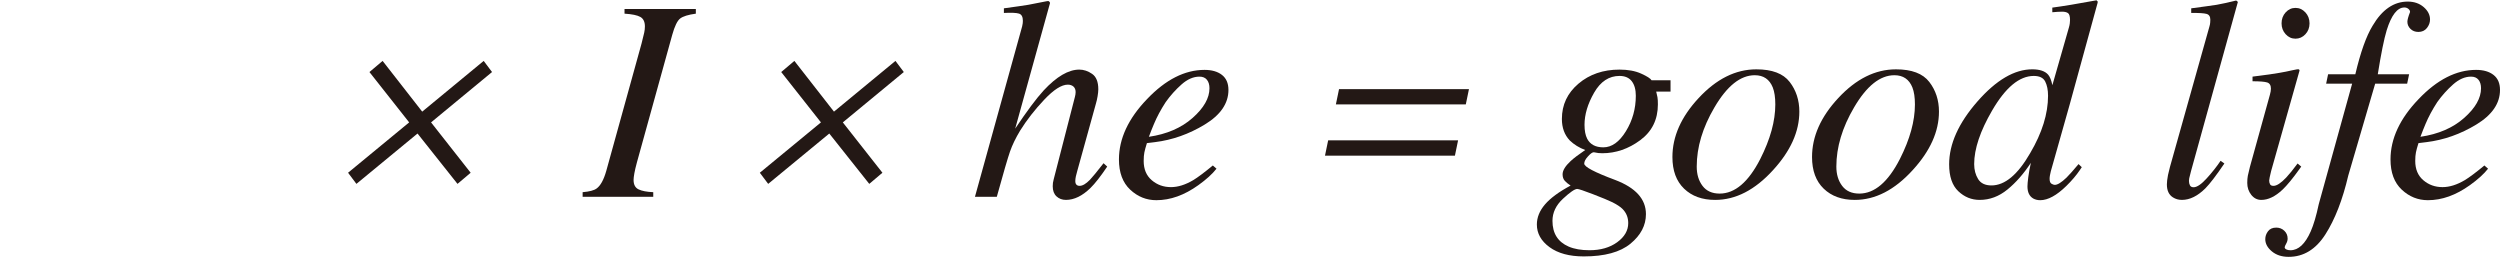 <svg enable-background="new 0 0 700 72" height="72" viewBox="0 0 700 72" width="700" xmlns="http://www.w3.org/2000/svg"><g fill="#231815"><path d="m103.445 20.171 3.685-3.117 11.087 14.205 17.215-14.205 2.338 3.117-17.073 14.098 11.088 14.1-3.685 3.117-11.194-14.099-17.109 14.098-2.339-3.117 17.109-14.1z"/><path d="m163.142 53.81c1.889-.157 3.188-.498 3.896-1.023 1.102-.787 2.007-2.427 2.715-4.92l9.876-35.659c.367-1.442.616-2.46.748-3.05.131-.59.196-1.174.196-1.752 0-1.285-.42-2.17-1.259-2.656-.841-.485-2.322-.793-4.447-.925v-1.3h19.97v1.3c-2.125.289-3.588.741-4.388 1.357-.801.617-1.542 2.146-2.224 4.585l-9.875 35.659c-.342 1.26-.585 2.297-.729 3.109-.145.813-.217 1.431-.217 1.851 0 1.312.466 2.19 1.397 2.637.931.446 2.302.709 4.113.787v1.299h-19.774v-1.299z"/><path d="m218.739 20.171 3.684-3.117 11.088 14.205 17.215-14.205 2.339 3.117-17.075 14.098 11.088 14.1-3.685 3.117-11.193-14.099-17.109 14.099-2.338-3.117 17.109-14.1z"/><path d="m281.089 2.329c1.695-.236 3.066-.427 4.113-.571 1.046-.144 1.953-.282 2.722-.413 3.126-.604 4.808-.932 5.046-.984s.424-.078.557-.078c.317.157.477.354.477.59l-9.752 35.147c3.257-4.88 5.919-8.448 7.987-10.706 3.618-3.883 6.94-5.824 9.966-5.824 1.24 0 2.438.4 3.591 1.199 1.154.801 1.73 2.238 1.73 4.311 0 .498-.065 1.141-.196 1.928s-.289 1.483-.473 2.087l-5.221 18.853c-.157.525-.289 1.03-.395 1.516-.104.485-.156.925-.156 1.318 0 .446.104.781.314 1.004.209.223.512.334.905.334.813 0 1.771-.564 2.874-1.691.683-.709 1.955-2.258 3.818-4.645l1.023.944c-1.835 2.729-3.395 4.723-4.679 5.982-2.28 2.23-4.573 3.345-6.88 3.345-1.049 0-1.926-.328-2.635-.983-.707-.655-1.061-1.601-1.061-2.833 0-.342.02-.663.059-.965s.111-.637.217-1.004l5.938-23.064c.053-.209.099-.426.138-.648.04-.224.06-.453.06-.689 0-.656-.196-1.167-.588-1.535-.418-.367-.953-.551-1.604-.551-1.749 0-3.953 1.41-6.614 4.23-2.66 2.821-4.904 5.701-6.73 8.64-1.252 2.073-2.197 4.028-2.837 5.864-.64 1.838-1.872 6.062-3.698 12.674h-6.12l13.222-47.742c.078-.341.131-.629.158-.865.025-.236.039-.459.039-.67 0-1.127-.368-1.804-1.103-2.027-.734-.223-2.139-.281-4.212-.177z"/><path d="m321.174 27.745c5.195-5.451 10.562-8.178 16.098-8.178 2.047 0 3.673.472 4.881 1.414 1.206.943 1.811 2.344 1.811 4.203 0 3.771-2.211 7-6.632 9.684-4.422 2.686-9.072 4.328-13.953 4.93l-2.243.275c-.341 1.076-.578 1.936-.708 2.578-.132.643-.197 1.45-.197 2.42 0 2.31.754 4.107 2.264 5.393 1.508 1.286 3.299 1.929 5.371 1.929 1.969 0 4.055-.655 6.259-1.968 1.26-.761 3.083-2.125 5.471-4.094l1.023.905c-1.181 1.495-2.873 3.031-5.077 4.605-3.91 2.808-7.833 4.212-11.769 4.212-2.781 0-5.222-.983-7.32-2.949-2.1-1.966-3.149-4.783-3.149-8.453-.002-5.818 2.621-11.454 7.87-16.906zm12.753 5.276c3.148-2.787 4.723-5.556 4.723-8.305 0-.994-.236-1.787-.709-2.375-.473-.59-1.168-.885-2.086-.885-1.706 0-3.379.728-5.018 2.18-1.641 1.453-3.117 3.096-4.428 4.928-1.392 2.147-2.493 4.203-3.307 6.166-.447 1.047-.919 2.238-1.417 3.572 5.012-.733 9.092-2.492 12.242-5.281z"/><path d="m408.263 39.3-.885 4.285h-36.38l.886-4.285zm3.047-14.347-.886 4.286h-36.379l.886-4.286z"/><path d="m432.585 57.253c1.509-1.771 3.902-3.535 7.183-5.293-.655-.42-1.194-.859-1.613-1.318-.42-.459-.63-1.069-.63-1.83 0-1.076.748-2.31 2.243-3.7.84-.787 2.204-1.823 4.094-3.109-1.68-.63-3.123-1.521-4.329-2.677-1.47-1.548-2.204-3.555-2.204-6.021 0-3.962 1.548-7.256 4.644-9.879s6.928-3.936 11.492-3.936c2.389 0 4.409.373 6.062 1.121 1.652.748 2.623 1.372 2.912 1.87h5.313v3.168h-4.015c.158.577.275 1.101.354 1.573s.118 1.139.118 2.004c0 4.246-1.646 7.588-4.939 10.025s-6.842 3.656-10.646 3.656c-.395 0-.762-.02-1.103-.059-.341-.04-.761-.111-1.259-.217-.395 0-.932.381-1.614 1.141-.708.762-1.062 1.443-1.062 2.047 0 .893 2.886 2.415 8.659 4.566 5.746 2.178 8.619 5.365 8.619 9.564 0 3.148-1.443 5.909-4.329 8.284-2.888 2.375-7.243 3.562-13.067 3.562-4.041 0-7.242-.865-9.604-2.598-2.361-1.731-3.542-3.844-3.542-6.336 0-1.967.753-3.837 2.263-5.608zm20.23 10.568c2.06-1.496 3.09-3.28 3.09-5.353 0-1.575-.538-2.899-1.613-3.976-.578-.577-1.51-1.194-2.795-1.85-1.076-.525-2.893-1.279-5.451-2.264s-4.034-1.476-4.428-1.476c-.683 0-2.008.912-3.975 2.735-1.969 1.824-2.953 3.89-2.953 6.199 0 3.489 1.509 5.891 4.526 7.203 1.575.682 3.517 1.022 5.825 1.022 3.124.003 5.714-.744 7.774-2.24zm-8.402-28.967c.839 1.601 2.348 2.4 4.525 2.4 2.361 0 4.467-1.501 6.317-4.507 1.85-3.004 2.774-6.316 2.774-9.938 0-1.732-.381-3.09-1.141-4.074-.762-.983-1.902-1.475-3.426-1.475-2.938 0-5.307 1.561-7.104 4.683-1.797 3.123-2.695 6.128-2.695 9.013.002 1.628.25 2.927.75 3.898z"/><path d="m501.101 22.933c1.811 2.349 2.716 5.123 2.716 8.324 0 5.563-2.454 11.021-7.36 16.373-5.064 5.563-10.469 8.344-16.215 8.344-3.621 0-6.521-1.049-8.699-3.148s-3.266-5.051-3.266-8.855c0-5.746 2.439-11.243 7.32-16.491 4.984-5.378 10.377-8.068 16.176-8.068 4.408-.002 7.517 1.173 9.328 3.521zm-24.383 29.125c1.09 1.431 2.683 2.146 4.783 2.146 4.275 0 8.068-3.228 11.374-9.683 2.808-5.535 4.212-10.627 4.212-15.271 0-1.968-.236-3.556-.709-4.763-.918-2.283-2.598-3.424-5.038-3.424-4.015 0-7.78 3.004-11.296 9.013-3.306 5.616-4.959 11.139-4.959 16.57 0 2.179.544 3.982 1.633 5.412z"/><path d="m540.195 22.933c1.811 2.349 2.716 5.123 2.716 8.324 0 5.563-2.453 11.021-7.36 16.373-5.063 5.563-10.47 8.344-16.216 8.344-3.621 0-6.521-1.049-8.697-3.148-2.18-2.099-3.268-5.051-3.268-8.855 0-5.746 2.439-11.243 7.32-16.491 4.985-5.378 10.377-8.068 16.177-8.068 4.407-.002 7.518 1.173 9.328 3.521zm-24.383 29.125c1.089 1.431 2.683 2.146 4.782 2.146 4.276 0 8.068-3.228 11.374-9.683 2.808-5.535 4.212-10.627 4.212-15.271 0-1.968-.236-3.556-.709-4.763-.918-2.283-2.598-3.424-5.037-3.424-4.015 0-7.78 3.004-11.296 9.013-3.307 5.616-4.96 11.139-4.96 16.57.001 2.179.546 3.982 1.634 5.412z"/><path d="m573.477 20.904c.501.577.897 1.56 1.188 2.95l4.624-16.135c.132-.445.217-.846.256-1.199.04-.354.061-.662.061-.926 0-1.022-.191-1.666-.572-1.928-.38-.263-.924-.394-1.633-.394-.446 0-.859.013-1.24.038-.381.027-.885.066-1.516.119v-1.297c2.98-.394 7.106-1.076 12.379-2.047l.357.394-.082.433-7.767 28.288-5.289 18.711c-.105.424-.19.814-.256 1.171-.065.358-.098.683-.098.974 0 .715.176 1.178.529 1.39s.662.317.928.317c.77 0 1.857-.673 3.264-2.018.823-.818 1.951-2.085 3.383-3.8l.906.865-.555.829c-.977 1.449-2.232 2.924-3.764 4.424-2.721 2.66-5.164 3.99-7.329 3.99-.714 0-1.36-.158-1.941-.473-1.081-.631-1.621-1.758-1.621-3.385 0-.551.079-1.43.236-2.637.157-1.206.397-2.529.721-3.969-1.996 3.043-4.183 5.533-6.559 7.474s-4.97 2.909-7.779 2.909c-2.284 0-4.28-.812-5.987-2.437s-2.561-4.128-2.561-7.511c0-5.713 2.64-11.584 7.919-17.613 5.253-6.002 10.374-9.003 15.362-9.003 2.085.002 3.563.5 4.436 1.496zm-19.607 29.228c.734 1.193 1.982 1.789 3.742 1.789 3.755 0 7.365-3.014 10.832-9.041 3.339-5.66 5.008-11.02 5.008-16.078 0-1.598-.265-2.922-.793-3.969-.528-1.049-1.598-1.572-3.209-1.572-4.017 0-7.899 3.223-11.65 9.67-3.355 5.765-5.033 10.77-5.033 15.015 0 1.598.367 2.993 1.103 4.186z"/><path d="m618.655 7.366c.105-.341.171-.682.197-1.023.026-.34.039-.616.039-.826 0-.893-.358-1.438-1.074-1.633-.717-.197-2.143-.283-4.277-.257v-1.298c1.186-.158 2.552-.342 4.095-.552 1.544-.21 2.554-.354 3.028-.433 1.477-.262 3.271-.656 5.383-1.182.184 0 .369.133.554.395l-13.103 47.309c-.289 1.129-.459 1.811-.512 2.047s-.078.473-.078.709c0 .498.092.924.275 1.278s.524.532 1.023.532c.944 0 2.178-.84 3.7-2.52 1.522-1.679 2.808-3.307 3.858-4.881l1.062.748c-2.264 3.333-4.025 5.643-5.288 6.928-2.185 2.178-4.38 3.266-6.59 3.266-.947 0-1.79-.236-2.526-.708-1.131-.708-1.695-1.915-1.695-3.621 0-.655.104-1.534.314-2.637.142-.655.327-1.416.555-2.282z"/><path d="m643.694 19.43c.145.093.201.204.176.335l-7.946 28.102c-.368 1.496-.552 2.389-.552 2.676 0 .395.08.736.236 1.023.131.316.459.473.984.473.892 0 2.073-.773 3.543-2.322.865-.918 1.928-2.229 3.188-3.936l1.023.866-.393.551c-1.969 2.755-3.596 4.736-4.881 5.942-2.021 1.891-3.989 2.834-5.904 2.834-1.129 0-2.066-.472-2.814-1.416s-1.122-2.061-1.122-3.346c0-.761.053-1.424.157-1.988.105-.563.303-1.396.591-2.498l5.604-20.23c.079-.315.144-.604.196-.866s.078-.524.078-.787c0-.945-.347-1.528-1.041-1.752-.695-.223-2.063-.335-4.107-.335v-1.299c2.16-.262 3.715-.465 4.666-.609s1.907-.295 2.871-.453c1.249-.209 2.434-.445 3.554-.708 1.119-.264 1.75-.349 1.893-.257zm-3.716-9.86c-.761-.839-1.141-1.851-1.141-3.03 0-1.207.38-2.23 1.141-3.07.762-.84 1.68-1.26 2.756-1.26s2.001.42 2.775 1.26c.773.84 1.16 1.863 1.16 3.07s-.387 2.224-1.16 3.051c-.774.826-1.699 1.239-2.775 1.239s-1.995-.42-2.756-1.26z"/><path d="m679.538 7.839c-.578.734-1.379 1.102-2.401 1.102-.893 0-1.628-.283-2.204-.852-.578-.566-.866-1.232-.866-1.998 0-.528.249-1.438.749-2.732 0-.342-.172-.646-.512-.91-.299-.236-.658-.355-1.08-.355-1.971 0-3.619 2.117-4.945 6.35-.743 2.445-1.577 6.561-2.5 12.346h8.775l-.551 2.637h-8.955l-7.529 25.713c-1.591 6.798-3.727 12.293-6.407 16.486-2.682 4.193-6.11 6.291-10.288 6.291-1.913 0-3.482-.512-4.709-1.535s-1.84-2.165-1.84-3.424c0-.788.256-1.523.768-2.205.512-.683 1.279-1.023 2.303-1.023.893 0 1.646.295 2.264.887.617.59.925 1.318.925 2.184 0 .473-.138.951-.413 1.437s-.414.819-.414 1.004c0 .236.152.433.453.591.302.157.689.235 1.162.235 2.234 0 4.126-1.758 5.676-5.274.814-1.836 1.563-4.368 2.247-7.596l9.353-33.77h-7.281l.551-2.637h7.623c1.435-6.113 3.045-10.641 4.832-13.579 2.657-4.513 5.938-6.77 9.84-6.77 1.787 0 3.273.511 4.461 1.534s1.781 2.191 1.781 3.504c-.003.837-.292 1.624-.868 2.359z"/><path d="m677.212 27.745c5.195-5.451 10.561-8.178 16.098-8.178 2.047 0 3.673.472 4.88 1.414 1.206.943 1.811 2.344 1.811 4.203 0 3.771-2.21 7-6.632 9.684-4.422 2.686-9.072 4.328-13.953 4.93l-2.243.275c-.341 1.076-.577 1.936-.708 2.578-.133.643-.197 1.45-.197 2.42 0 2.31.754 4.107 2.264 5.393 1.508 1.286 3.299 1.929 5.372 1.929 1.968 0 4.054-.655 6.258-1.968 1.26-.761 3.083-2.125 5.471-4.094l1.024.905c-1.182 1.495-2.874 3.031-5.078 4.605-3.91 2.808-7.832 4.212-11.768 4.212-2.782 0-5.223-.983-7.321-2.949-2.1-1.966-3.148-4.783-3.148-8.453-.002-5.818 2.621-11.454 7.87-16.906zm12.752 5.276c3.148-2.787 4.723-5.556 4.723-8.305 0-.994-.236-1.787-.709-2.375-.472-.59-1.168-.885-2.086-.885-1.705 0-3.378.728-5.018 2.18-1.641 1.453-3.116 3.096-4.428 4.928-1.391 2.147-2.493 4.203-3.307 6.166-.445 1.047-.918 2.238-1.416 3.572 5.011-.733 9.092-2.492 12.241-5.281z"/></g></svg>